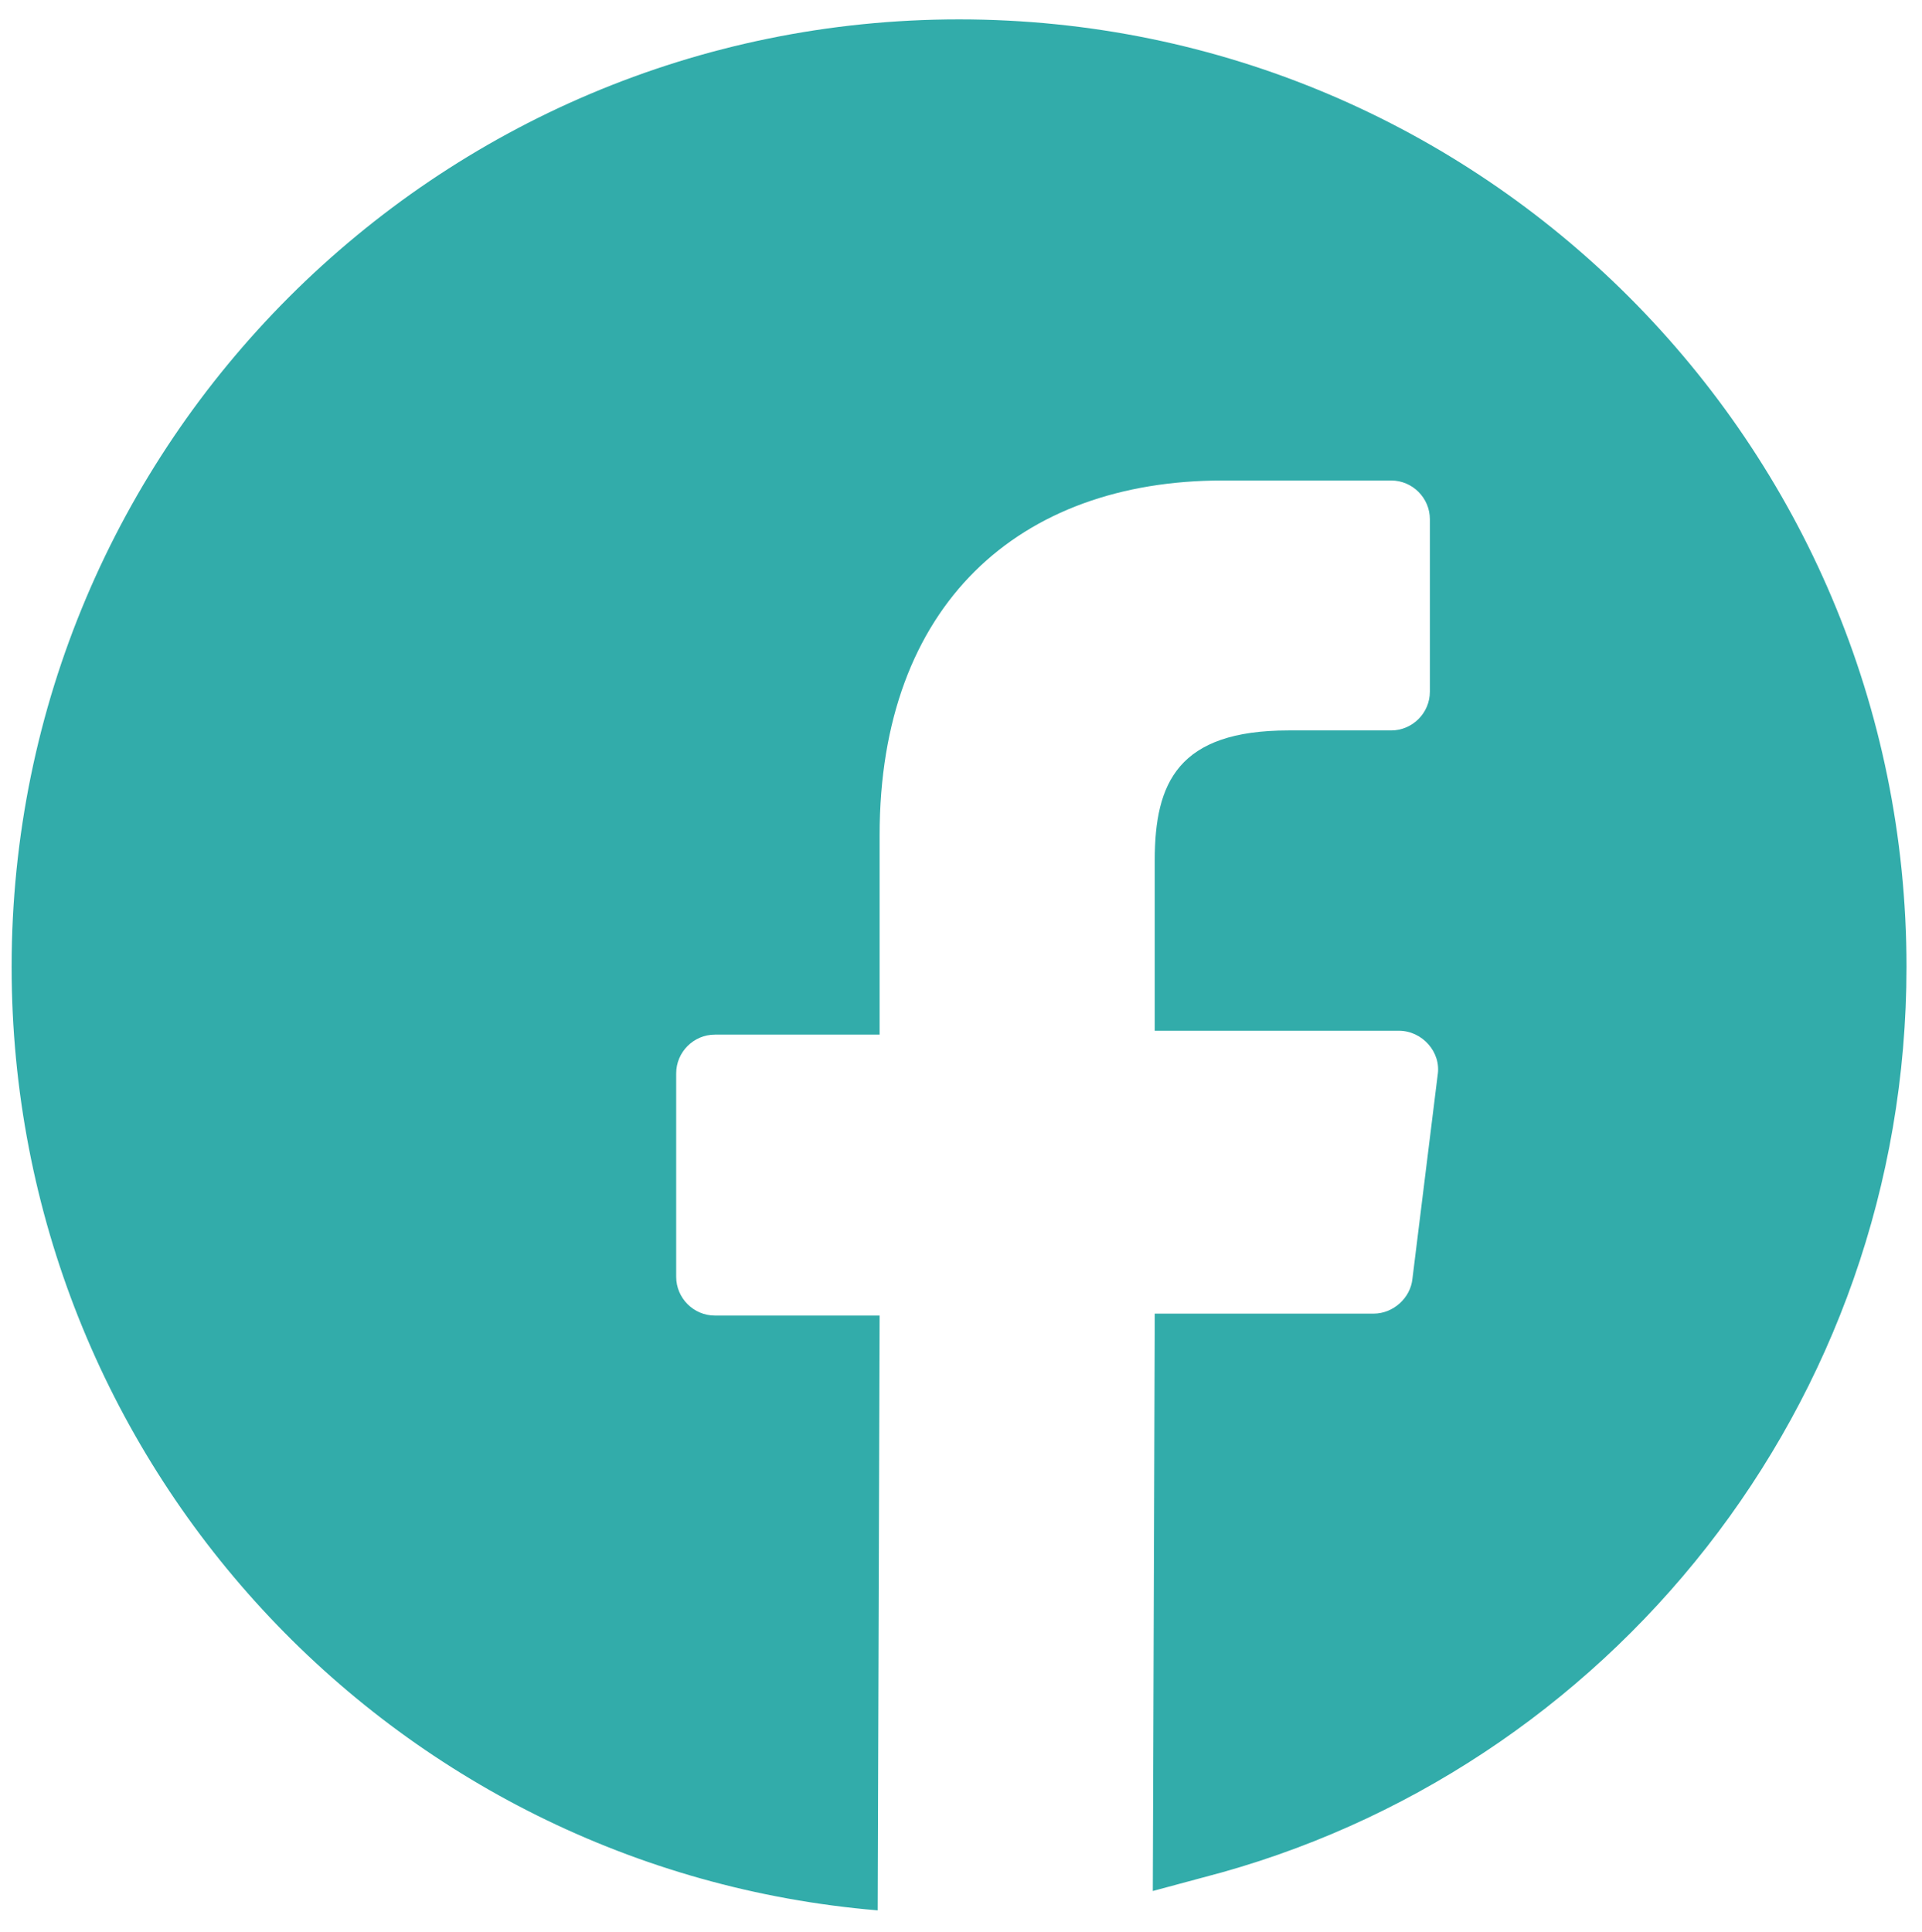 <?xml version="1.0" encoding="utf-8"?>
<!-- Generator: Adobe Illustrator 24.0.0, SVG Export Plug-In . SVG Version: 6.00 Build 0)  -->
<svg version="1.1" id="Capa_1" xmlns="http://www.w3.org/2000/svg" xmlns:xlink="http://www.w3.org/1999/xlink" x="0px" y="0px"
	 viewBox="0 0 99.2 99.7" style="enable-background:new 0 0 99.2 99.7;" xml:space="preserve">
<style type="text/css">
	.st0{fill:#32ACAA;}
</style>
<path class="st0" d="M62.1,96.9c20.9-5.4,36.3-24.4,36.3-47C98.4,22.9,76.5,1,49.5,1S0.6,22.9,0.6,49.9c0,25.6,19.6,46.6,44.7,48.7
	l0.1-30.7h-8.5c-1.1,0-2-0.9-2-2V55.4c0-1.1,0.9-2,2-2h8.5V43.1c0-11.9,7.2-18.3,17.7-18.3h8.7c1.1,0,2,0.9,2,2v8.9c0,1.1-0.9,2-2,2
	h-5.3c-5.7,0-6.9,2.7-6.9,6.7v8.8h12.6c1.2,0,2.2,1.1,2,2.3l-1.3,10.5c-0.1,1-1,1.8-2,1.8H59.6l-0.1,29.8L62.1,96.9z"/>
</svg>
